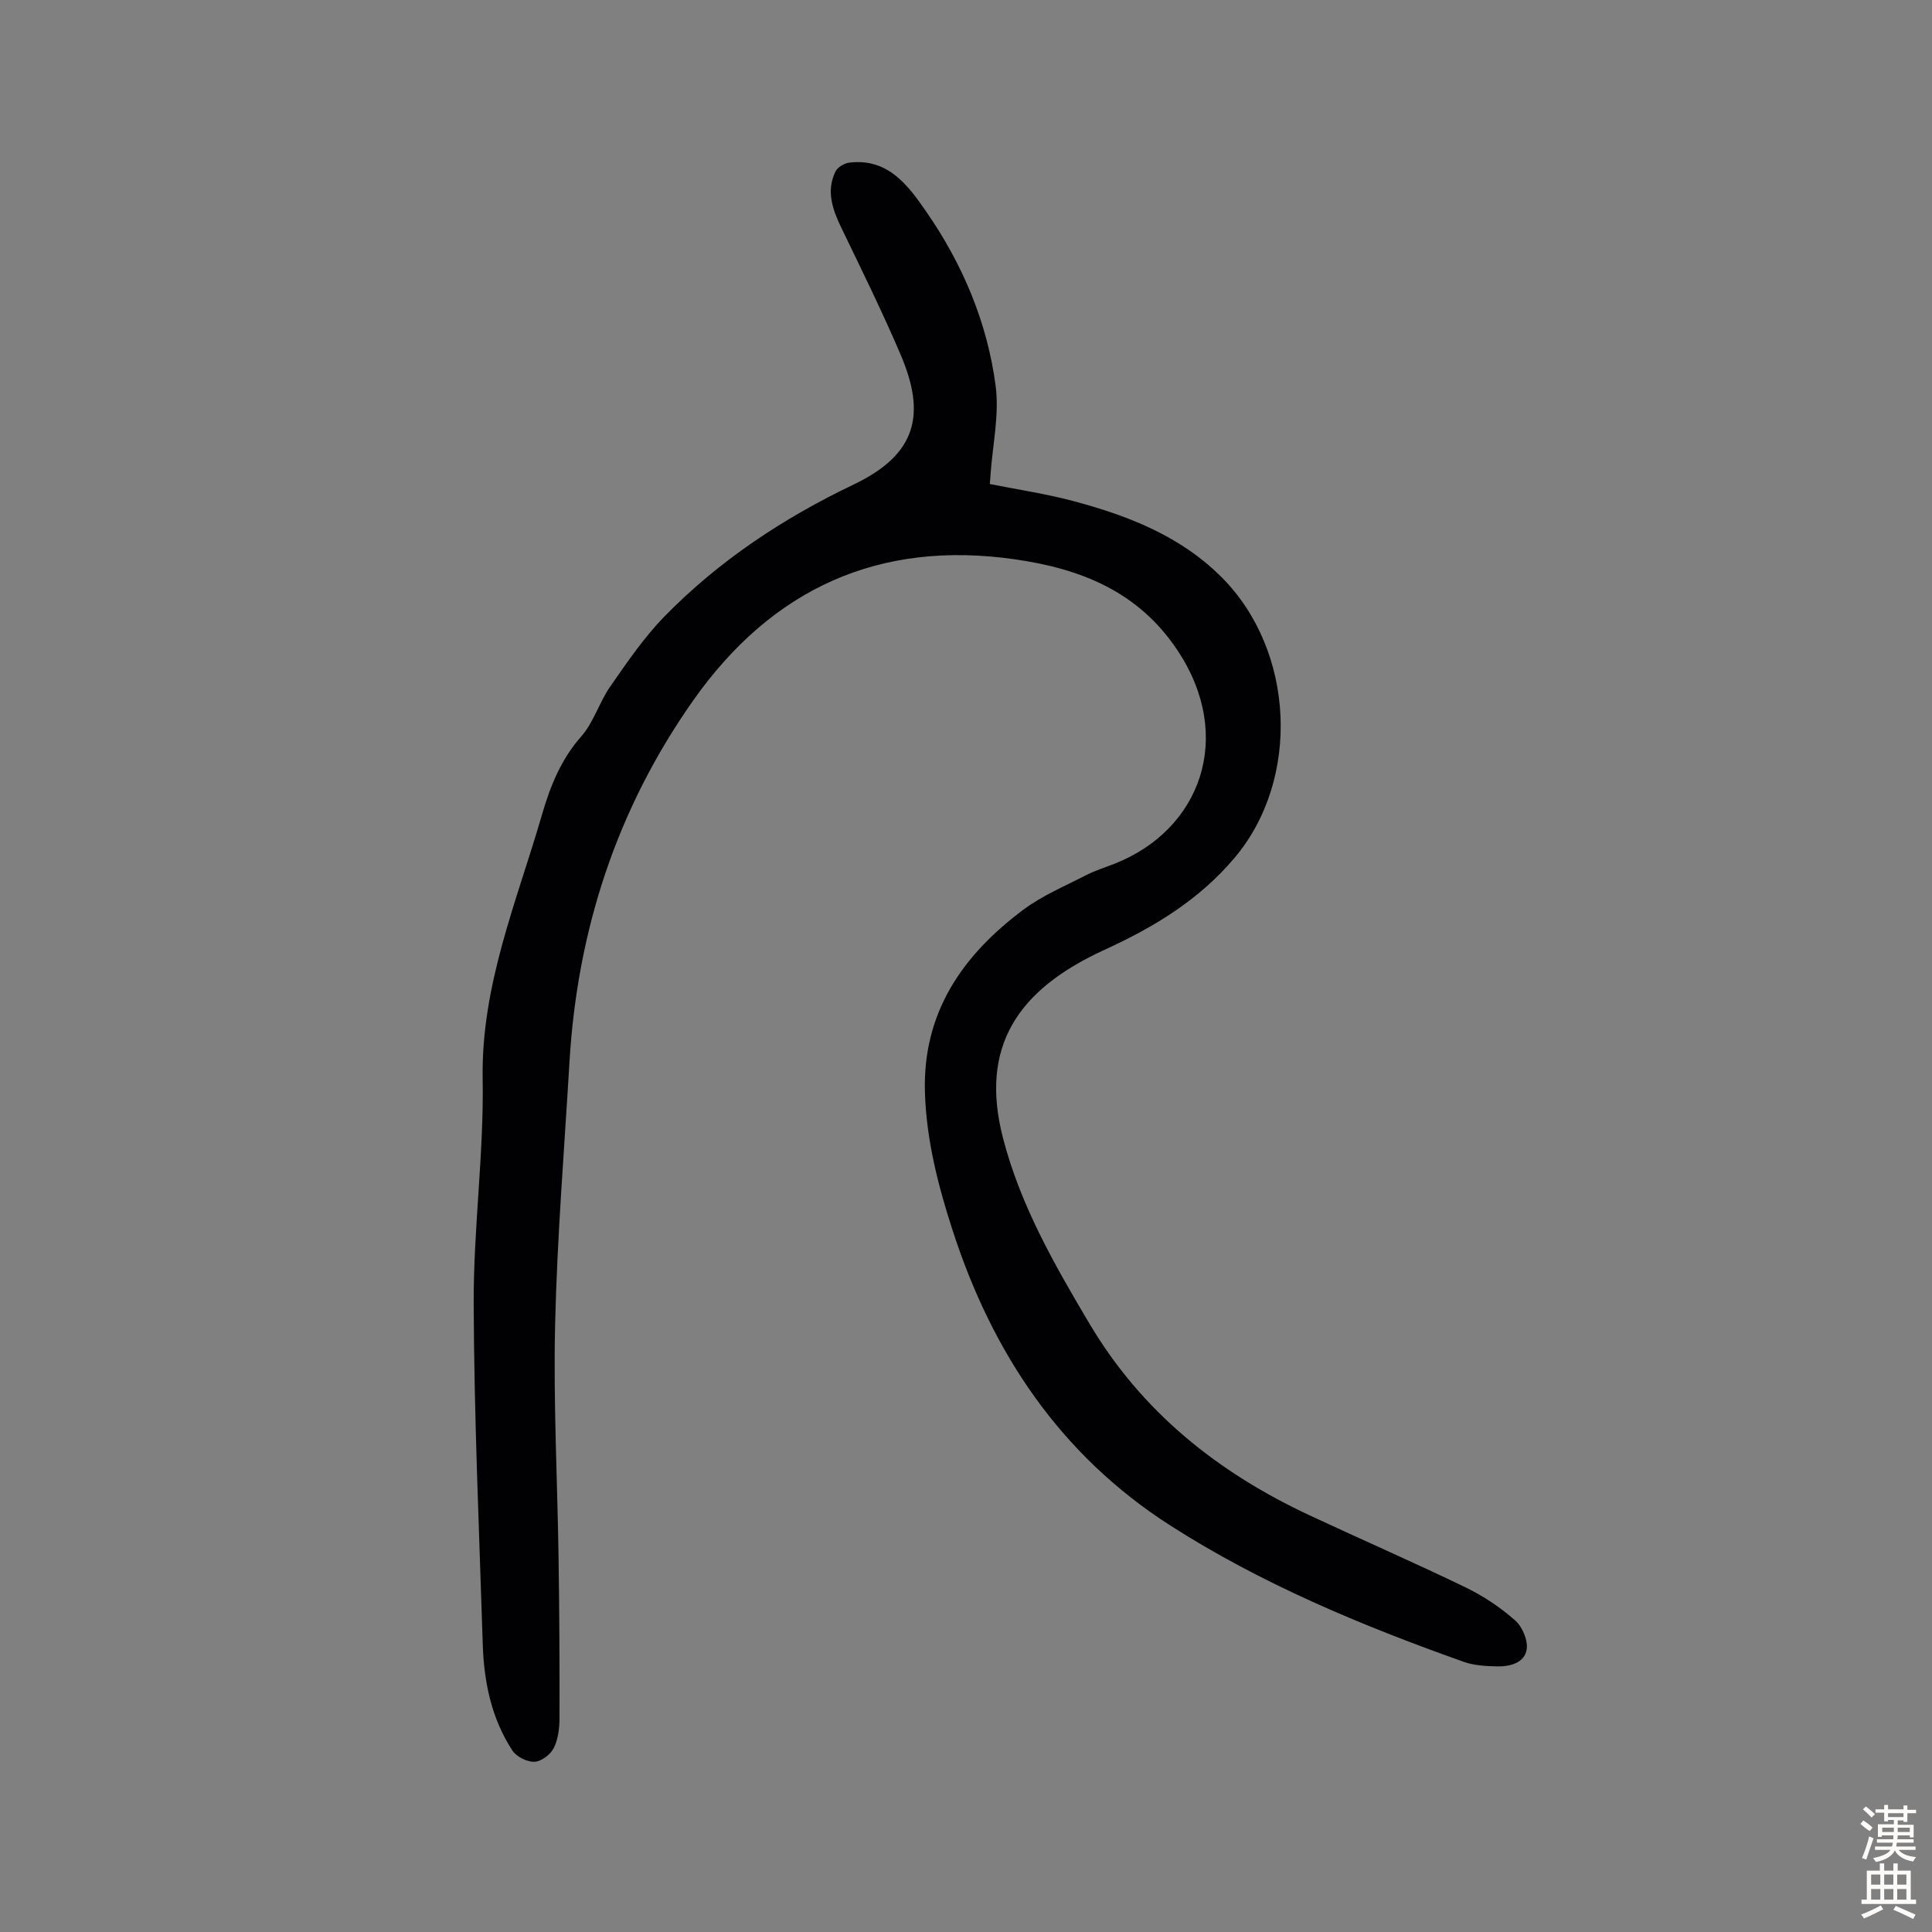 <svg enable-background="new 0 0 400 400" viewBox="0 0 400 400" xmlns="http://www.w3.org/2000/svg"><rect x="0" y="0" width="400" height="400" fill="#808080" stroke="none"/><path d="m204.92 100.21c5.82 1.16 11.57 2.01 17.15 3.49 11.43 3.04 22.34 7.24 30.94 15.9 15.03 15.12 16.35 41.65 2.63 57.96-7.31 8.69-16.56 14.33-27.02 19.12-18.08 8.27-25.82 20.15-20.96 38.95 3.6 13.91 10.65 26.21 17.92 38.45 10.86 18.29 26.61 30.81 45.59 39.67 10.73 5.01 21.6 9.74 32.26 14.9 3.68 1.78 7.19 4.13 10.26 6.83 1.49 1.31 2.7 4.16 2.39 6.03-.47 2.82-3.51 3.56-6.18 3.5-2.32-.05-4.77-.2-6.93-.97-21.1-7.51-41.74-16.08-60.67-28.2-22.77-14.59-36.85-35.71-45.07-61.1-3.01-9.28-5.42-18.66-5.73-28.5-.53-16.63 7.81-28.52 20.42-37.93 3.89-2.9 8.51-4.83 12.87-7.08 1.88-.97 3.93-1.6 5.9-2.38 17.93-7.02 24.95-26.32 13.14-44.14-8.17-12.34-20.19-16.96-33.64-18.9-28.16-4.07-50.37 6.04-66.71 29.27-15.81 22.47-23.96 47.54-25.58 74.85-1.07 18.1-2.55 36.19-2.97 54.3-.38 16.2.49 32.44.72 48.66.16 10.97.22 21.93.19 32.9-.01 2.08-.29 4.36-1.21 6.16-.68 1.33-2.59 2.77-3.99 2.81-1.53.05-3.72-1.05-4.56-2.34-4.34-6.64-5.89-14.21-6.13-22.01-.74-23.49-1.79-46.97-1.88-70.46-.06-15.53 2.13-31.09 1.86-46.61-.33-19.37 7.06-36.68 12.27-54.63 1.72-5.93 3.92-11.45 8.14-16.24 2.59-2.94 3.75-7.11 6.03-10.38 3.49-5 6.97-10.13 11.21-14.47 11.28-11.55 24.63-20.37 39.15-27.3 13.11-6.26 15-14.55 9.74-26.88-3.77-8.83-8.02-17.46-12.2-26.11-1.86-3.85-3.29-7.68-1.3-11.81.43-.89 1.82-1.72 2.85-1.85 8-.96 12.11 4.6 15.93 10.12 7.56 10.9 12.67 22.99 14.39 36.12.78 5.97-.64 12.23-1.06 18.36-.02.61-.1 1.25-.16 1.94z" fill="#010103"/><g fill="#fcfbfa"><path d="m385.2 377.6.6-.7c.6.4 1.3.9 1.9 1.5l-.6.7c-.8-.5-1.4-1-1.9-1.5zm.3 7.1c.6-1.4 1.1-2.9 1.5-4.5.3.1.6.3.9.4-.5 1.4-1 2.9-1.5 4.4zm.2-10.1.6-.6c.7.5 1.3 1.1 1.9 1.6l-.7.7c-.6-.6-1.2-1.2-1.8-1.7zm8.4-.8h.8v.9h1.8v.7h-1.8v1.8h-.8v-.3h-1.2v.9h3.3v2.6h-.8v-.4h-2.5c0 .3 0 .6-.1.8h3.4v.7h-3.5c0 .3-.1.6-.1.8h4v.7h-3.5c.7.9 1.9 1.3 3.6 1.5-.2.2-.4.5-.6.9-1.9-.3-3.2-1.1-3.8-2.3-.5 1.1-1.8 2-3.9 2.4-.2-.3-.4-.5-.6-.8 1.9-.4 3.1-.9 3.6-1.7h-3.2v-.7h3.5c.1-.2.1-.5.2-.8h-3.3v-.7h3.4c0-.2 0-.5 0-.8h-2.4v.3h-.8v-2.6h3.3v-.9h-1.2v.3h-.8v-1.8h-1.8v-.7h1.8v-.9h.8v.9h3.2zm-4.4 5.5h2.4c0-.3 0-.6 0-.9h-2.4zm1.2-3.1h3.2v-.8h-3.2zm4.4 2.2h-2.4v.9h2.5v-.9z"/><path d="m389.2 385.8h.9v1.5h1.9v-1.5h.9v1.5h2.7v6h1.1v.9h-11.3v-.9h1.1v-6h2.7zm.2 8.7.5.8c-1.2.6-2.5 1.3-4 1.9-.2-.3-.3-.6-.6-.8 1.6-.6 3-1.3 4.1-1.9zm-2-4.3h1.9v-2.1h-1.9zm0 3.1h1.9v-2.2h-1.9zm2.7-3.1h1.9v-2.1h-1.9zm0 3.1h1.9v-2.2h-1.9zm2.4 1.3c1.4.6 2.7 1.2 4.1 1.8l-.5.9c-1.5-.7-2.8-1.4-4.1-1.9zm2.2-6.5h-1.9v2.1h1.9zm-1.9 5.2h1.9v-2.2h-1.9z"/></g></svg>